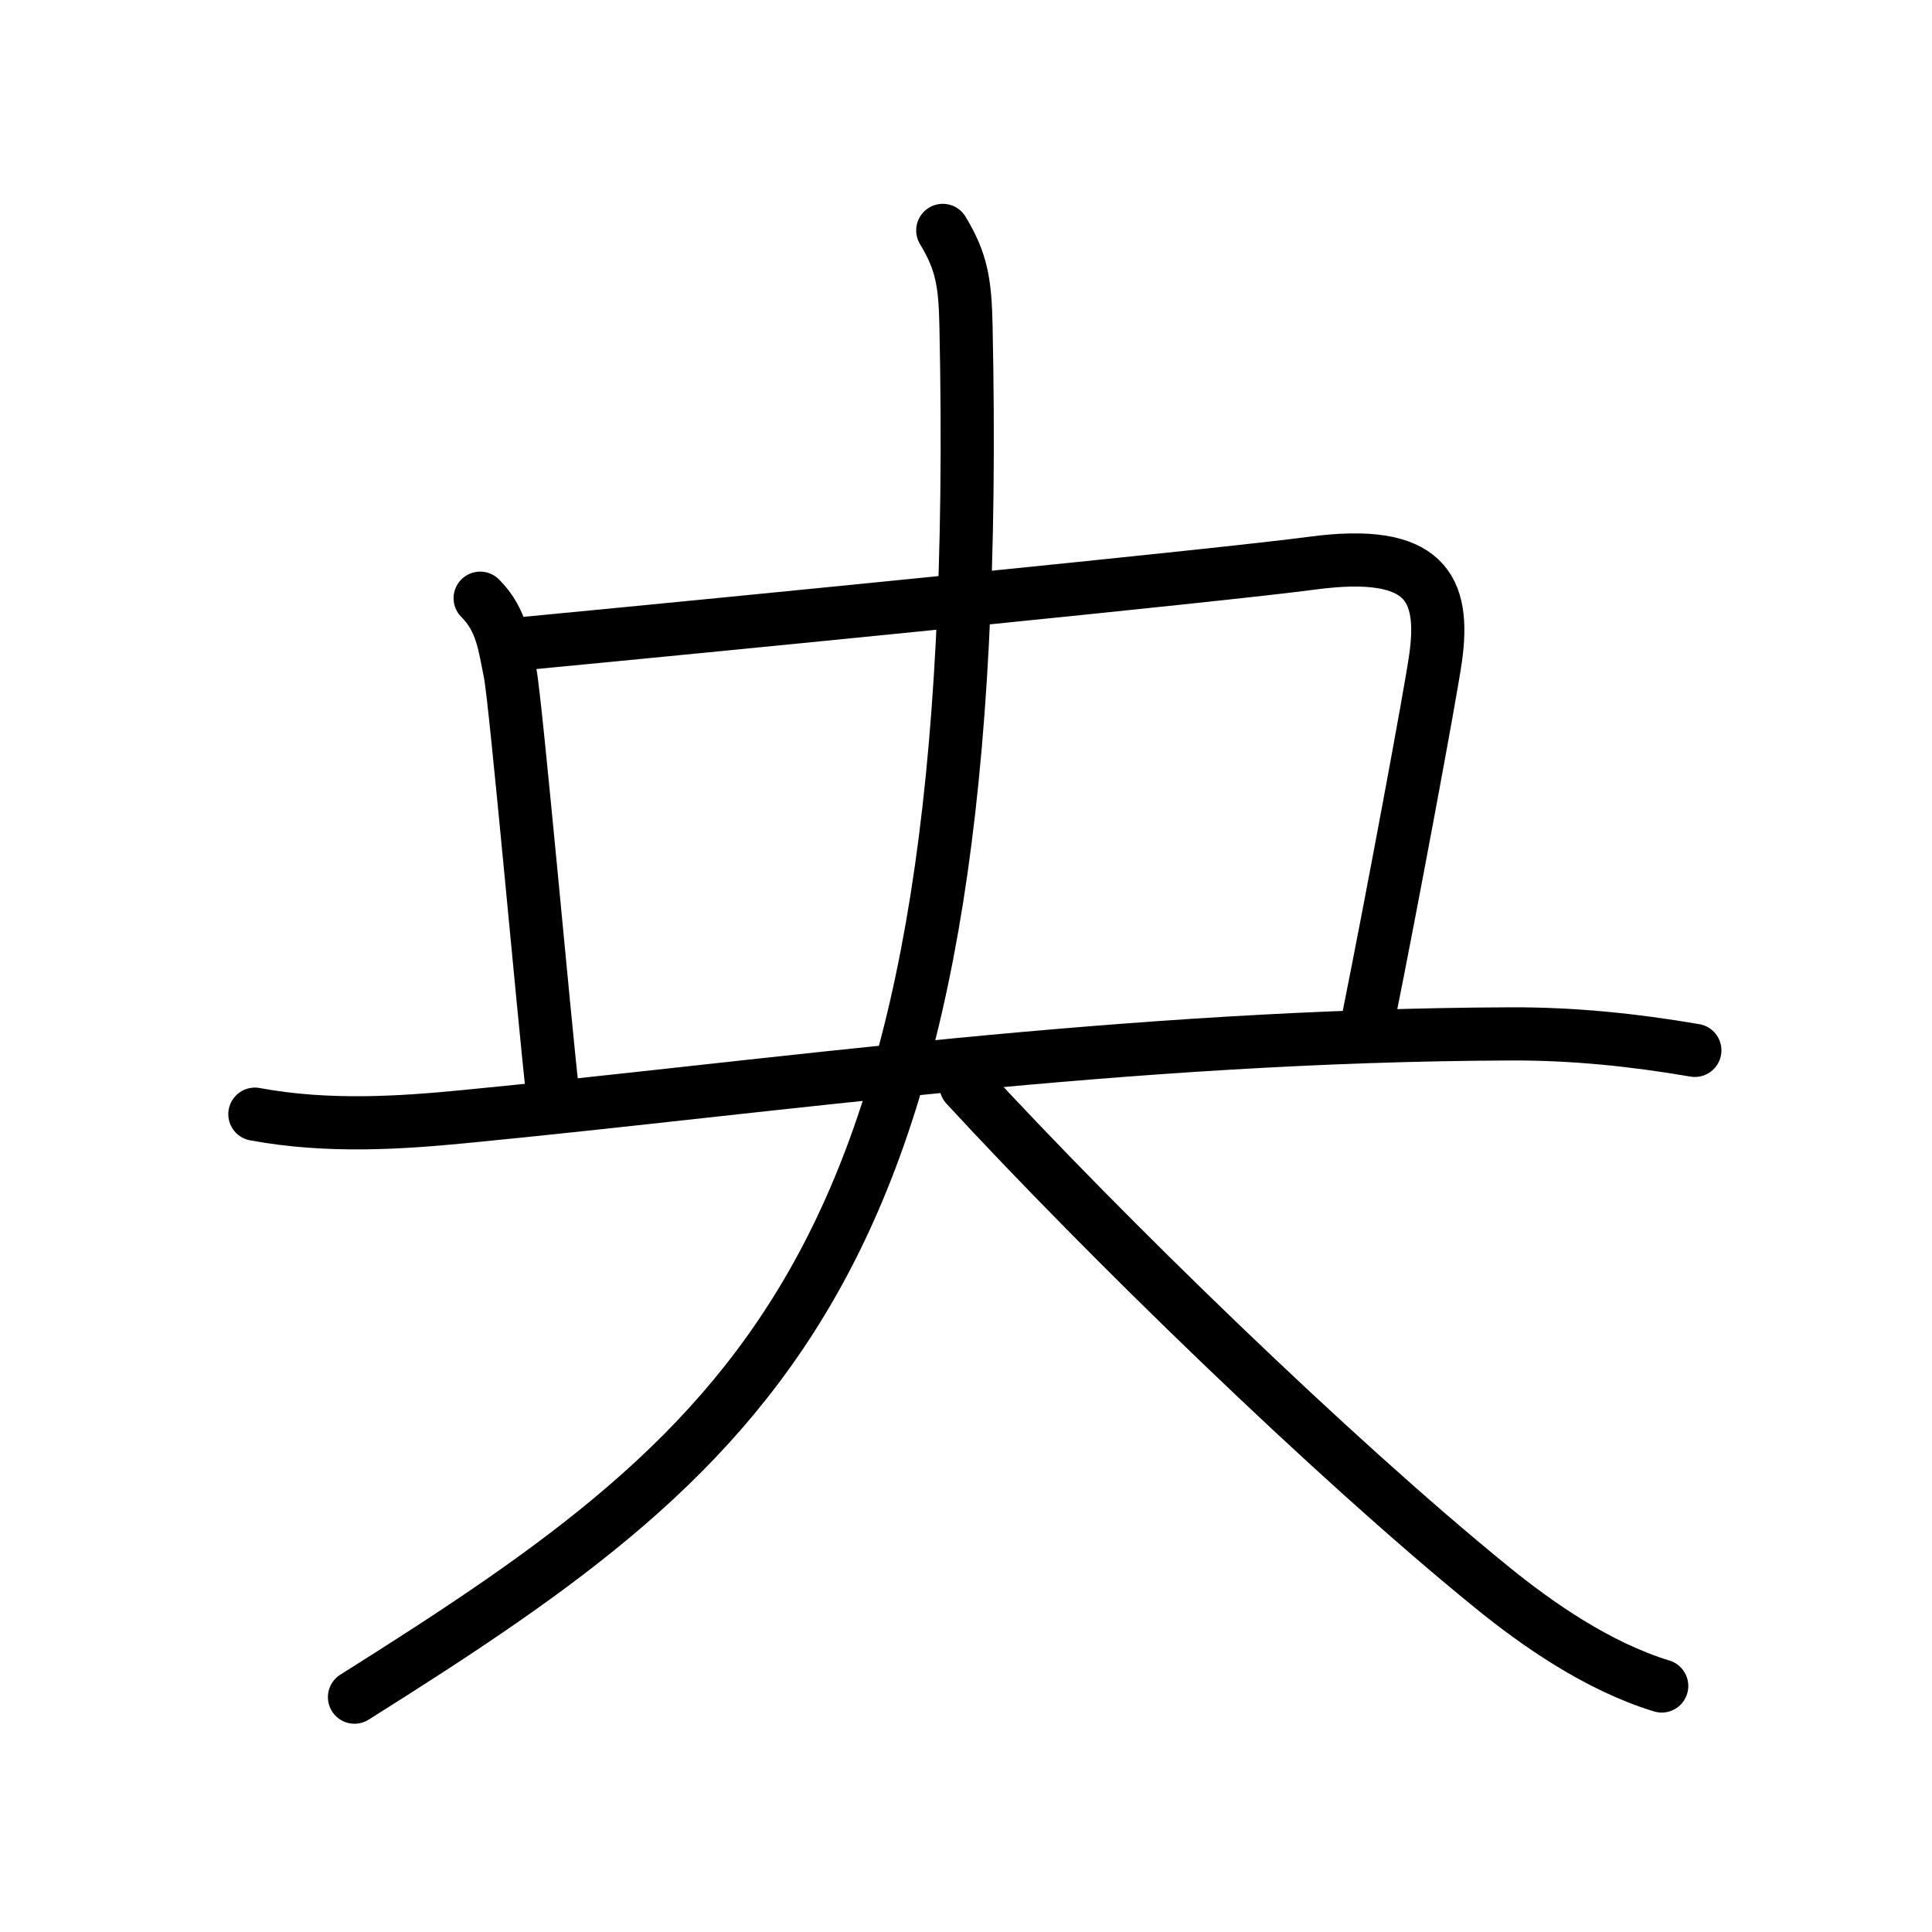 <?xml version="1.0" encoding="UTF-8"?>
<!--
AniKanjiVG is licensed by CC-BY-SA Paul C. Sommerhoff (https://bitbucket.org/sommerhoff/anikanjivg).
AniKanjiVG uses KanjiVG which is licensed by CC-BY-SA Ulrich Apel (http://kanjivg.tagaini.net).
See also http://creativecommons.org/licenses/by-sa/3.0/
-->
<svg xmlns:kvg='http://kanjivg.tagaini.net' xmlns='http://www.w3.org/2000/svg' width='109' height='109' viewBox='0 0 109 109' style='fill:none;stroke:#000000;stroke-width:3;stroke-linecap:round;stroke-linejoin:round;' id="kvg:kanji_0592e"><g id="kvg:0592e" kvg:element="央"><g id="kvg:0592e-g1" kvg:element="丨" kvg:radical="nelson"><path id="kvg:0592e-s1" kvg:type="㇑a" d="M27.09,33.75c1.25,1.24,1.38,2.73,1.69,4.22c0.31,1.49,1.97,20.03,2.38,23.53"><animate attributeName="d" begin="0.0s" dur="0.5s" from="M27.09,33.75C27.09,33.75,27.09,33.75,27.09,33.75" to="M27.09,33.75c1.25,1.24,1.38,2.73,1.69,4.22" />
<animate attributeName="d" begin="0.5s" dur="0.5s" from="M27.09,33.75c1.25,1.24,1.38,2.73,1.69,4.22c0,0,0,0,0,0,0" to="M27.09,33.75c1.25,1.24,1.38,2.73,1.69,4.22c0.31,1.49,1.97,20.03,2.38,23.53" />
</path>
</g>
<path id="kvg:0592e-s2" kvg:type="㇕b" d="M29.63,36.3c12.03-1.15,39.16-3.83,44.42-4.53c6.39-0.85,7.5,1.42,6.94,5.38c-0.29,2.04-2.47,13.74-3.75,20.11"><animate attributeName="d" begin="1.0s" dur="0.333s" from="M29.63,36.3C29.63,36.3,29.63,36.3,29.63,36.3" to="M29.63,36.3c12.03-1.15,39.16-3.83,44.42-4.53" />
<animate attributeName="d" begin="1.333s" dur="0.333s" from="M29.63,36.3c12.03-1.15,39.16-3.83,44.42-4.53c0,0,0,0,0,0,0" to="M29.63,36.3c12.03-1.15,39.16-3.83,44.42-4.53c6.39-0.85,7.5,1.42,6.94,5.38" />
<animate attributeName="d" begin="1.667s" dur="0.333s" from="M29.63,36.3c12.03-1.15,39.16-3.83,44.42-4.53c6.39-0.85,7.5,1.42,6.94,5.38c0,0,0,0,0,0,0" to="M29.63,36.3c12.03-1.15,39.16-3.83,44.42-4.53c6.39-0.85,7.5,1.42,6.94,5.38c-0.29,2.04-2.47,13.74-3.75,20.11" />
<animate attributeName="d" begin="0s" dur="1.0s" from="M-100,-100" to="M-100,-100" />
</path>
<g id="kvg:0592e-g2" kvg:element="大" kvg:radical="tradit"><path id="kvg:0592e-s3" kvg:type="㇐" d="M14.38,62.86c4.17,0.77,8.25,0.48,11.79,0.14c17.58-1.7,37.24-4.59,59.1-4.67c3.52-0.01,6.9,0.34,10.35,0.93"><animate attributeName="d" begin="2.0s" dur="0.333s" from="M14.38,62.86C14.38,62.86,14.38,62.86,14.38,62.86" to="M14.38,62.86c4.17,0.77,8.25,0.48,11.79,0.14" />
<animate attributeName="d" begin="2.333s" dur="0.333s" from="M14.38,62.86c4.17,0.77,8.25,0.48,11.79,0.14c0,0,0,0,0,0,0" to="M14.38,62.86c4.17,0.77,8.25,0.48,11.79,0.14c17.58-1.7,37.24-4.59,59.1-4.67" />
<animate attributeName="d" begin="2.667s" dur="0.333s" from="M14.38,62.86c4.17,0.77,8.25,0.48,11.79,0.14c17.58-1.7,37.24-4.59,59.1-4.67c0,0,0,0,0,0,0" to="M14.38,62.86c4.17,0.77,8.25,0.48,11.79,0.14c17.58-1.7,37.24-4.59,59.1-4.67c3.52-0.01,6.9,0.34,10.35,0.93" />
<animate attributeName="d" begin="0s" dur="2.0s" from="M-100,-100" to="M-100,-100" />
</path>
<path id="kvg:0592e-s4" kvg:type="㇒" d="M53.19,13c1.06,1.75,1.26,2.94,1.31,5.38C55.62,71.25,43.25,81.12,20,95.75"><animate attributeName="d" begin="3.0s" dur="0.5s" from="M53.19,13C53.19,13,53.19,13,53.19,13" to="M53.19,13c1.06,1.75,1.26,2.94,1.31,5.38" />
<animate attributeName="d" begin="3.5s" dur="0.5s" from="M53.19,13c1.06,1.75,1.26,2.94,1.31,5.38c0,0,0,0,0,0,0" to="M53.19,13c1.06,1.75,1.26,2.94,1.31,5.38C55.62,71.25,43.25,81.12,20,95.75" />
<animate attributeName="d" begin="0s" dur="3.0s" from="M-100,-100" to="M-100,-100" />
</path>
<path id="kvg:0592e-s5" kvg:type="㇏" d="M54.5,61.25c7.87,8.53,20.63,20.96,29.68,28.31c2.52,2.05,5.94,4.45,9.57,5.56"><animate attributeName="d" begin="4.0s" dur="0.5s" from="M54.5,61.25C54.5,61.25,54.5,61.25,54.5,61.25" to="M54.5,61.25c7.87,8.53,20.63,20.96,29.68,28.31" />
<animate attributeName="d" begin="4.5s" dur="0.5s" from="M54.5,61.25c7.87,8.53,20.63,20.96,29.68,28.31c0,0,0,0,0,0,0" to="M54.5,61.25c7.87,8.53,20.63,20.96,29.68,28.31c2.52,2.05,5.94,4.45,9.57,5.56" />
<animate attributeName="d" begin="0s" dur="4.0s" from="M-100,-100" to="M-100,-100" />
</path>
</g>
</g>
</svg>